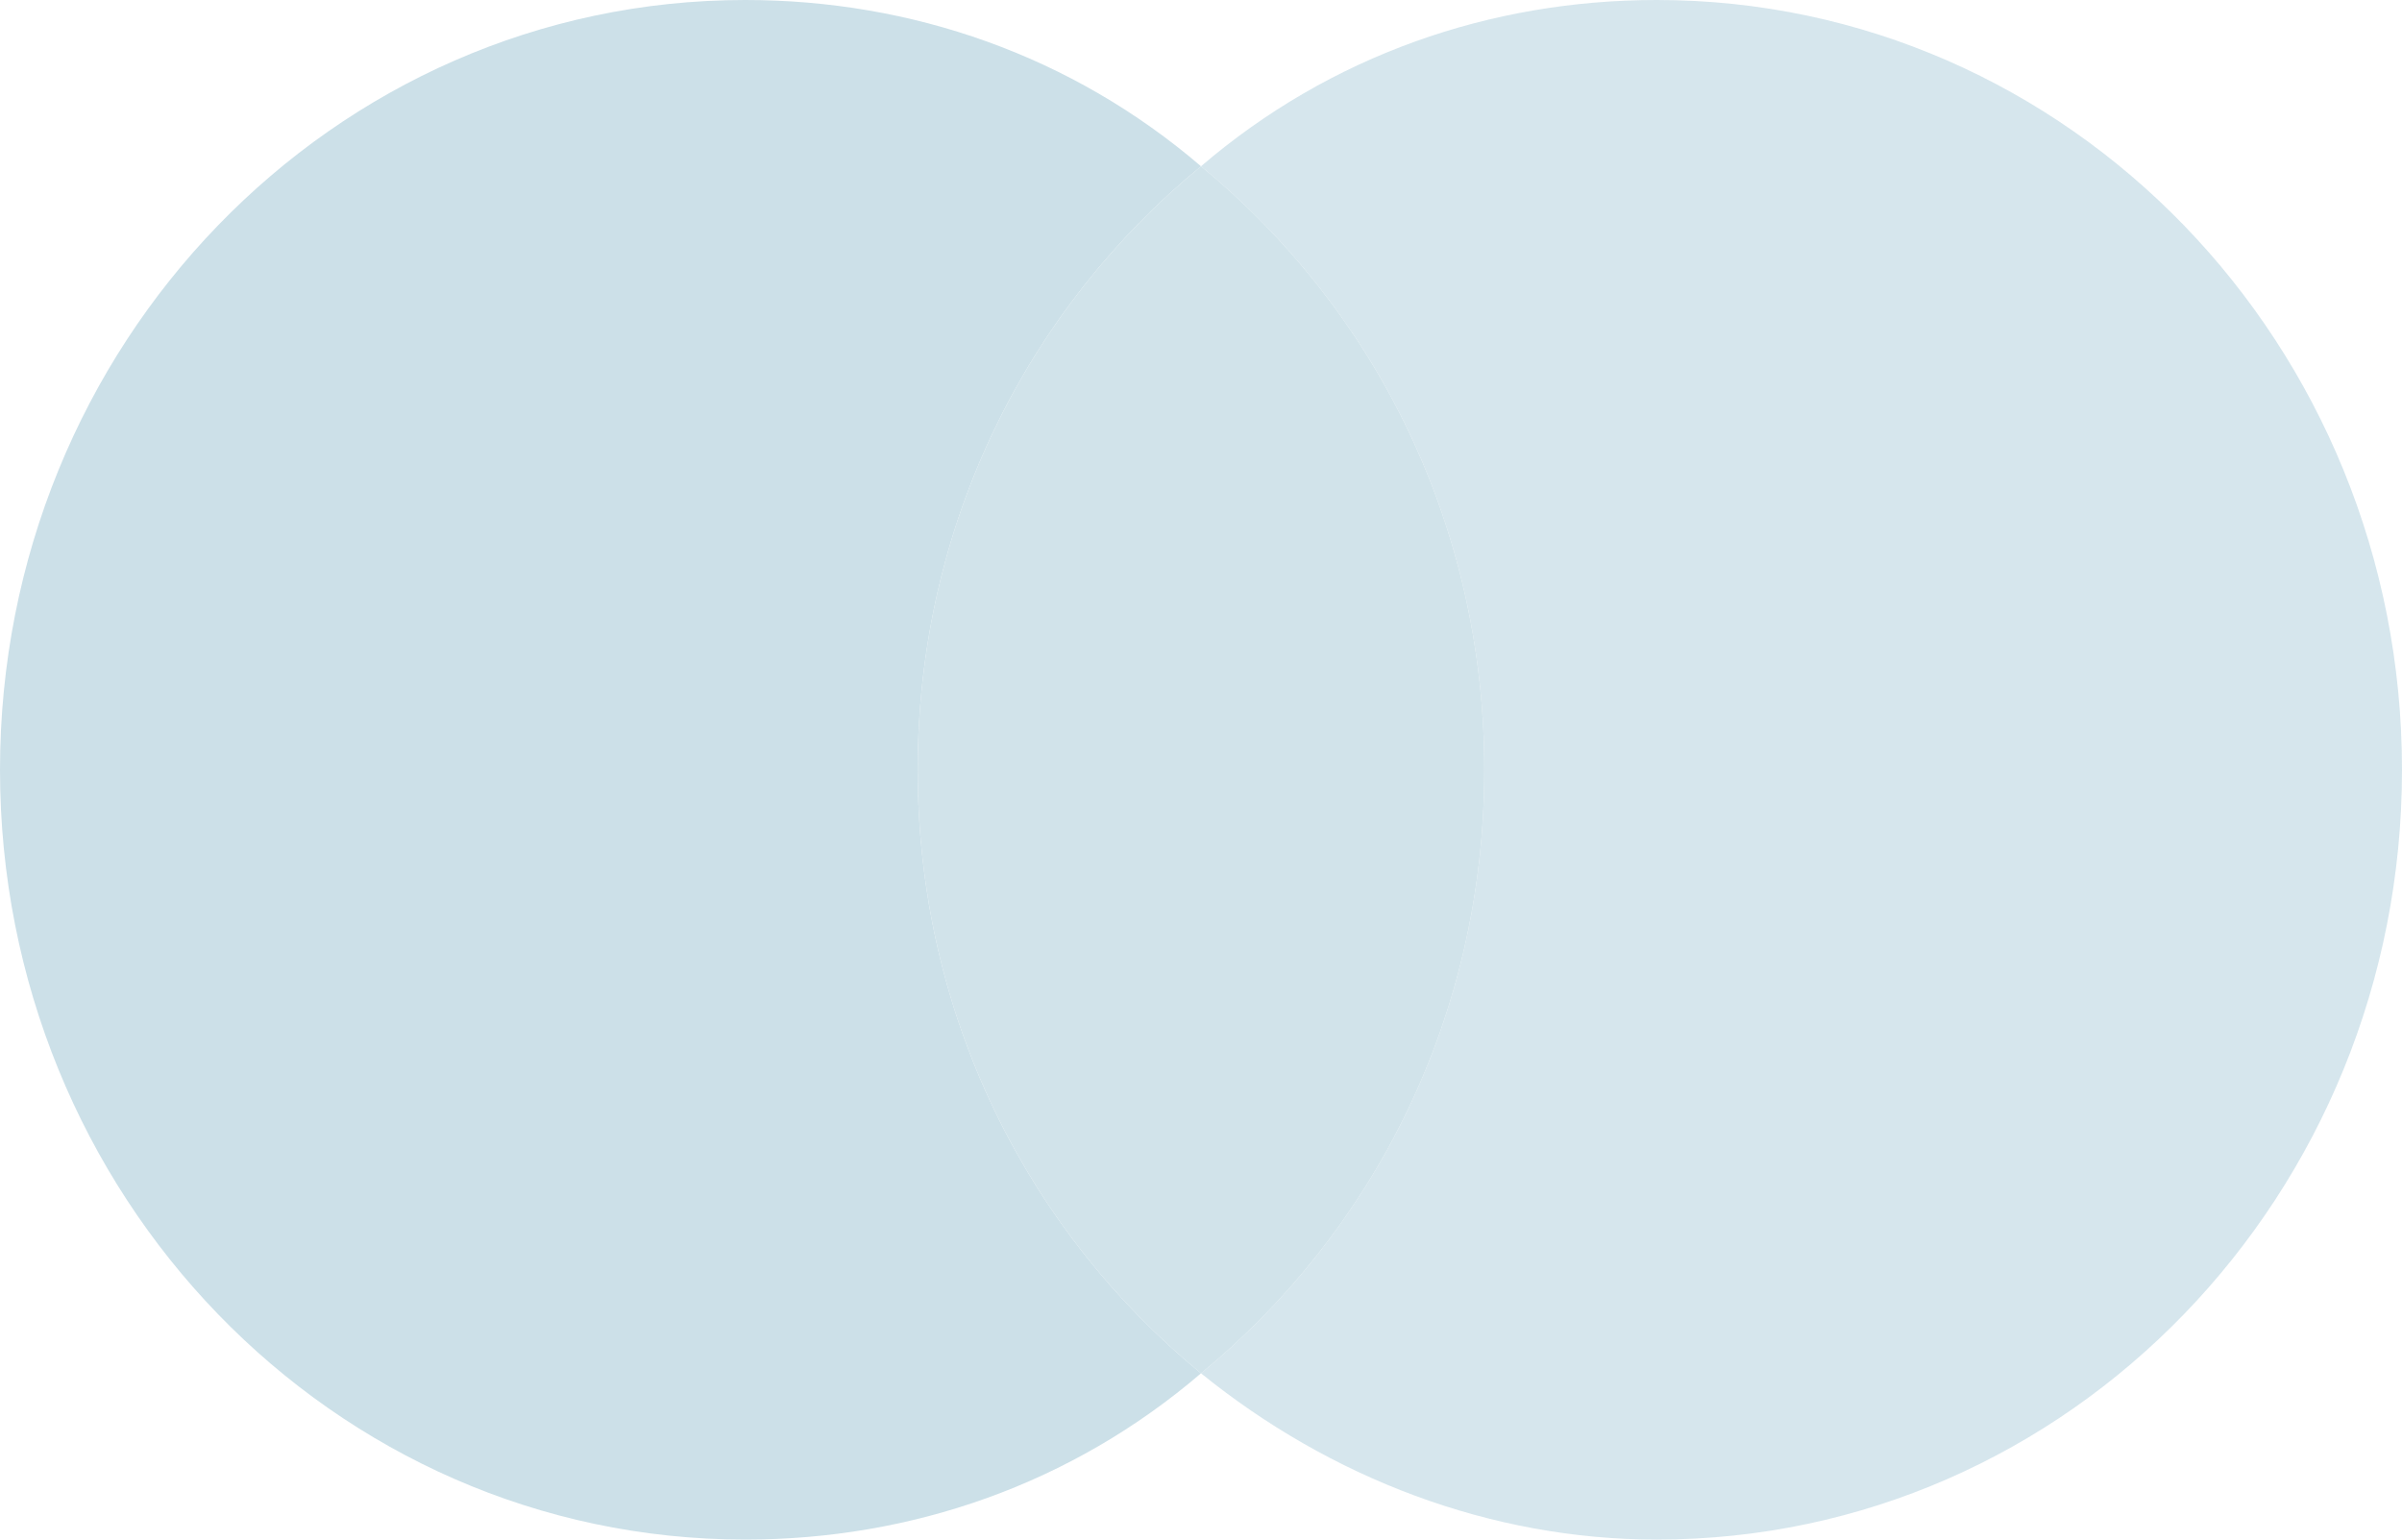 <svg version="1.1" id="Layer_1" xmlns="http://www.w3.org/2000/svg" xmlns:xlink="http://www.w3.org/1999/xlink" x="0px" y="0px"
	 viewBox="0 0 39 25" width="39" height="25" enable-background="new 0 0 39 25" xml:space="preserve">
<path opacity="0.8" fill="#CCE0E8" d="M39,12.5C39,5.6,33.6,0,26.9,0c-2.7,0-5.3,0.9-7.4,2.7c0,0,0,0,0,0c2.8,2.3,4.6,5.8,4.6,9.8
	c0,4-1.8,7.5-4.6,9.8c0,0,0,0,0,0c2.1,1.7,4.7,2.7,7.4,2.7C33.6,25,39,19.4,39,12.5L39,12.5z"/>
<path fill="#CCE0E8" d="M14.9,12.5c0-4,1.8-7.5,4.6-9.8c0,0,0,0,0,0C17.4,0.9,14.8,0,12.1,0C5.4,0,0,5.6,0,12.5S5.4,25,12.1,25
	c2.7,0,5.3-0.9,7.4-2.7c0,0,0,0,0,0C16.7,20,14.9,16.5,14.9,12.5z"/>
<path opacity="0.9" fill="#CCE0E8" d="M24.1,12.5c0-4-1.8-7.5-4.6-9.8c0,0,0,0,0,0h0c0,0,0,0,0,0c-2.8,2.3-4.6,5.8-4.6,9.8
	c0,4,1.8,7.5,4.6,9.8h0C22.3,20,24.1,16.5,24.1,12.5z"/>
</svg>
